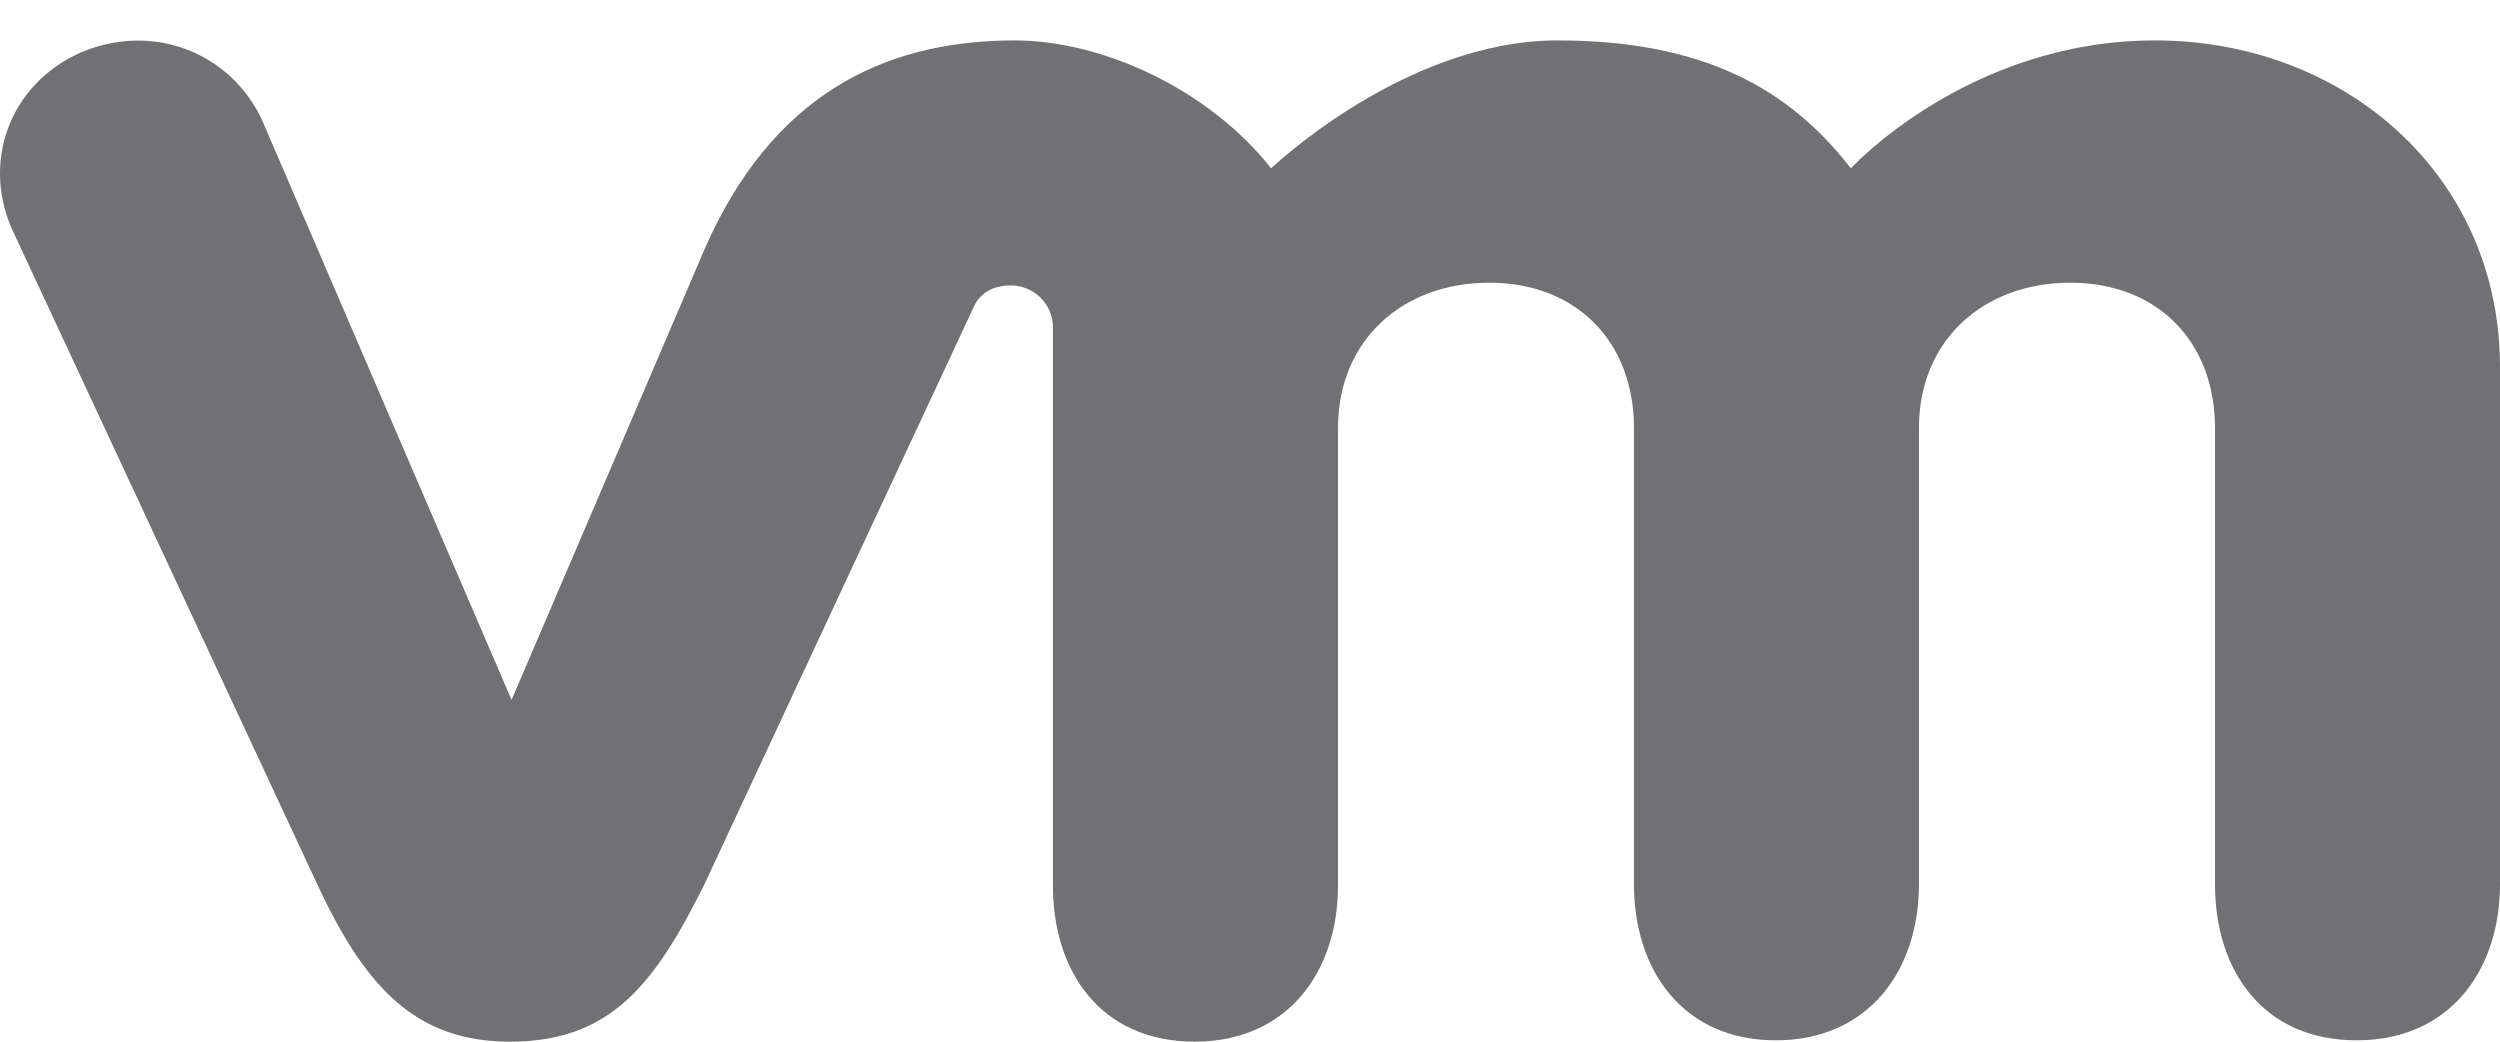 <svg width="24" height="10" viewBox="0 0 24 10" fill="none" xmlns="http://www.w3.org/2000/svg">
<path d="M2.515 1.151C2.213 0.505 1.467 0.208 0.773 0.505C0.079 0.815 -0.183 1.577 0.132 2.236L3.051 8.501C3.51 9.483 3.994 10 4.897 10C5.866 10 6.285 9.444 6.757 8.501C6.757 8.501 9.31 3.024 9.336 2.972C9.362 2.908 9.441 2.74 9.703 2.74C9.925 2.74 10.108 2.921 10.108 3.14V8.501C10.108 9.328 10.567 10 11.47 10C12.36 10 12.845 9.328 12.845 8.501V4.109C12.845 3.269 13.46 2.714 14.298 2.714C15.136 2.714 15.686 3.282 15.686 4.109V8.489C15.686 9.315 16.157 9.987 17.048 9.987C17.938 9.987 18.422 9.315 18.422 8.489V4.109C18.422 3.269 19.038 2.714 19.876 2.714C20.714 2.714 21.264 3.282 21.264 4.109V8.489C21.264 9.315 21.722 9.987 22.625 9.987C23.516 9.987 24 9.315 24 8.489V3.502C23.987 1.667 22.494 0.388 20.688 0.388C18.894 0.388 17.768 1.616 17.768 1.616C17.179 0.854 16.354 0.388 14.953 0.388C13.486 0.388 12.203 1.616 12.203 1.616C11.601 0.854 10.58 0.388 9.742 0.388C8.433 0.388 7.398 0.957 6.77 2.378L4.911 6.719L2.515 1.151Z" fill="#717073"/>
</svg>
